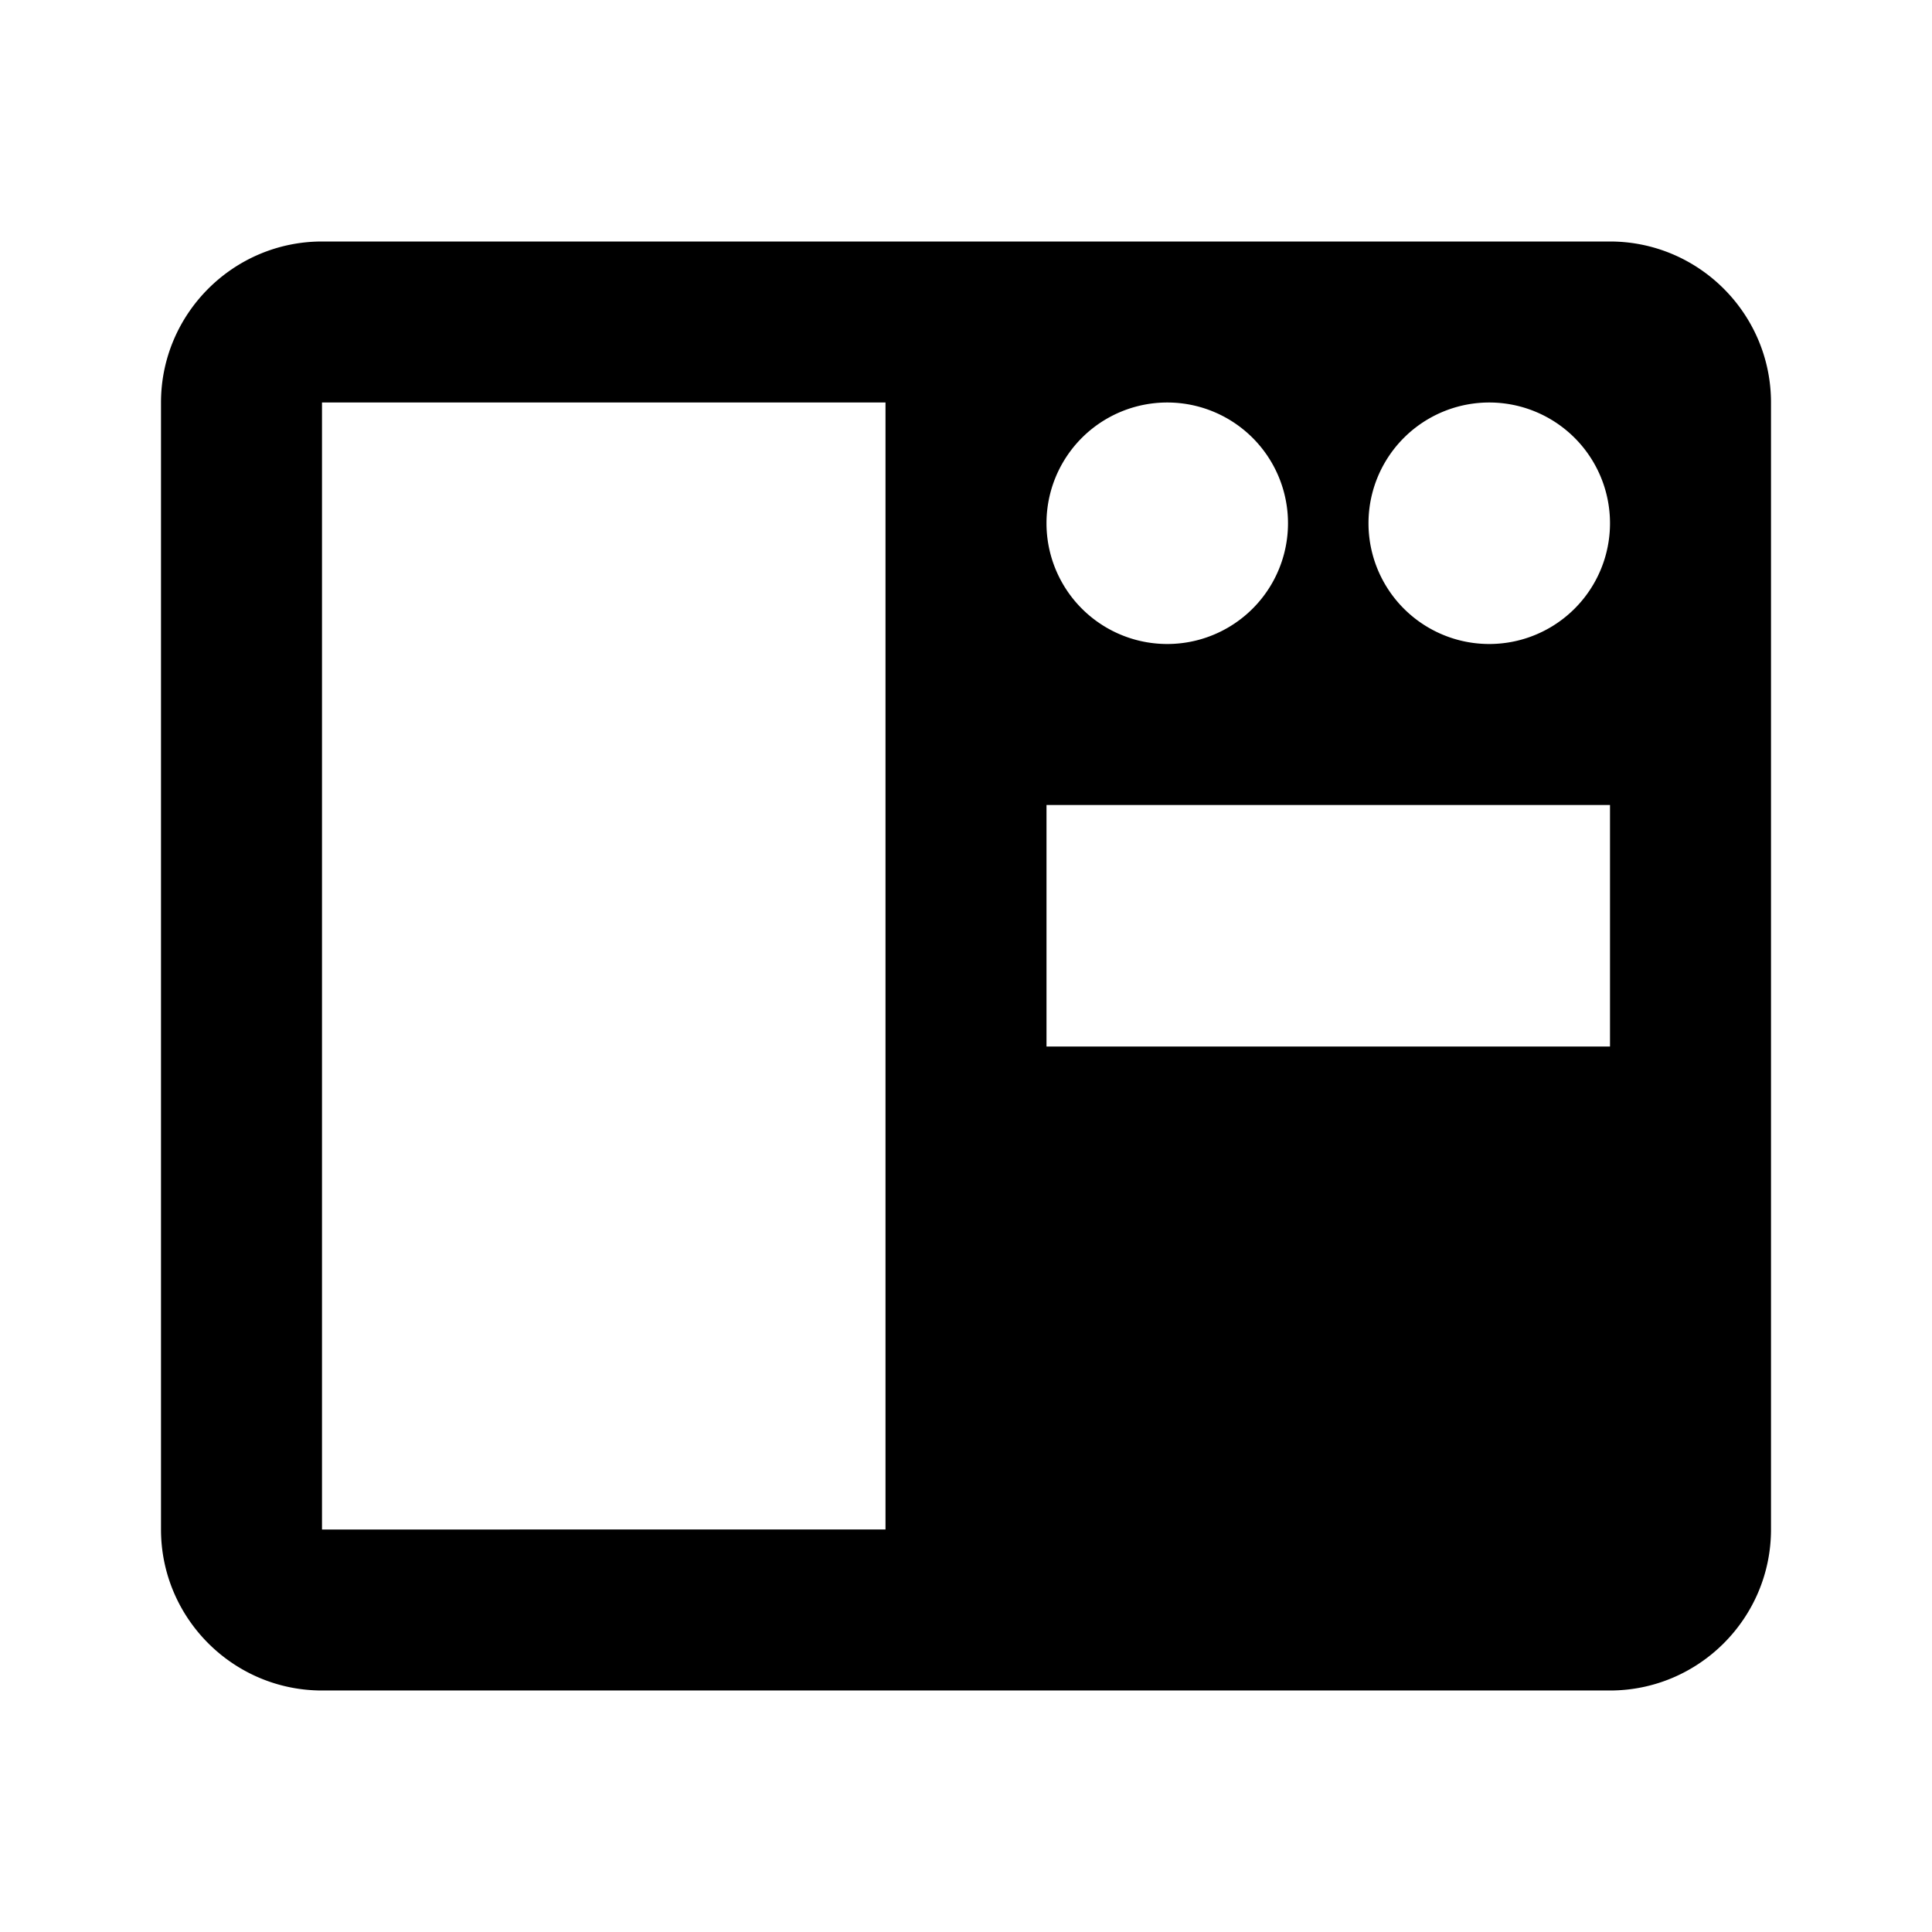 <svg xmlns="http://www.w3.org/2000/svg" viewBox="0 0 24 24"><path d="M4 3c-1.102 0-2 .898-2 2v14c0 1.102.898 2 2 2h16c1.102 0 2-.898 2-2V5c0-1.102-.898-2-2-2zm0 2h7v14H4zm10.5 0a1.5 1.5 0 1 1 0 3 1.5 1.5 0 0 1 0-3zm4 0a1.5 1.5 0 1 1 0 3 1.5 1.5 0 0 1 0-3zM13 10h7v3h-7z"/></svg>